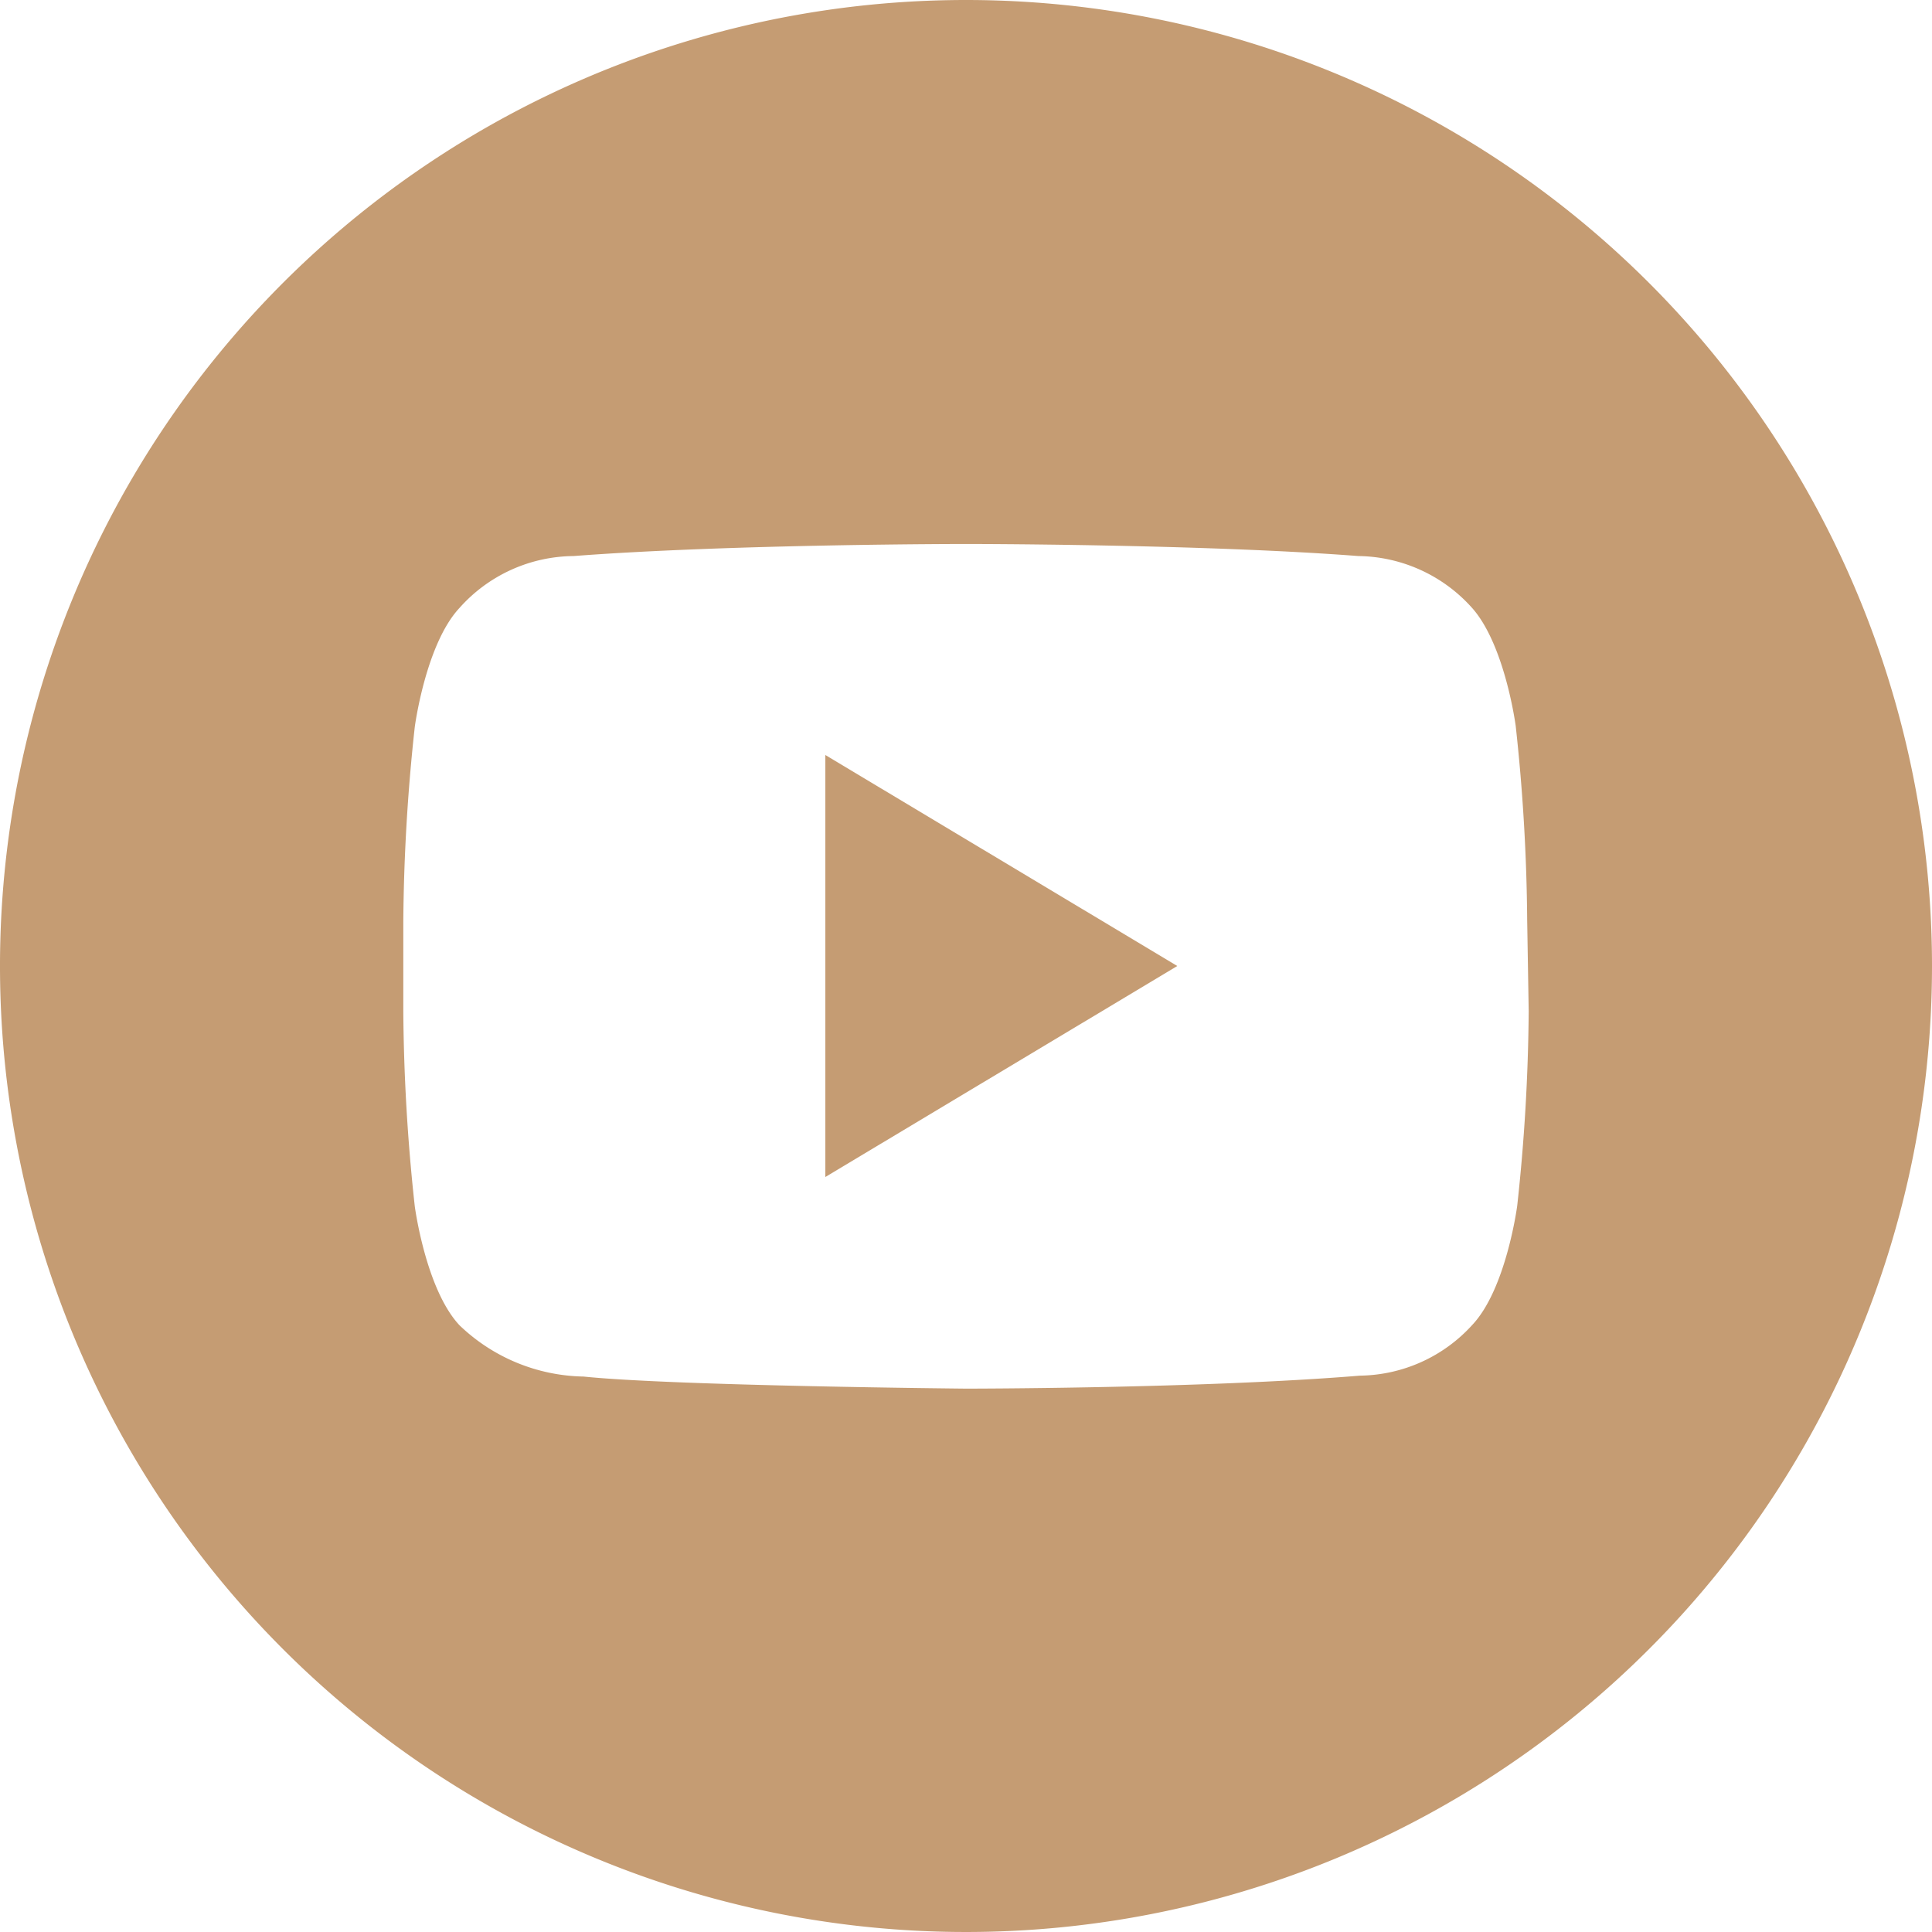 <?xml version="1.0" encoding="UTF-8"?> <svg xmlns="http://www.w3.org/2000/svg" id="Layer_1" data-name="Layer 1" viewBox="0 0 64 64"> <defs> <style>.cls-1{fill:#c59c73;}</style> </defs> <g id="OUTLINE_copy_2" data-name="OUTLINE copy 2"> <polygon class="cls-1" points="27.34 38.99 39 32 27.34 25.01 27.34 38.99"></polygon> <path class="cls-1" d="M32,0A32,32,0,1,0,64,32,32,32,0,0,0,32,0ZM50.64,33.5a63,63,0,0,1-.38,6.44s-.36,2.74-1.48,3.94a5.11,5.11,0,0,1-3.73,1.69C39.83,46,32,46,32,46s-9.69-.09-12.67-.4a6.08,6.08,0,0,1-4.11-1.7c-1.12-1.2-1.48-3.94-1.48-3.94a63,63,0,0,1-.38-6.44v-3a63,63,0,0,1,.38-6.44s.36-2.74,1.48-3.94A5.11,5.11,0,0,1,19,18.42c5.22-.4,13-.4,13-.4h0s7.82,0,13,.4a5.13,5.13,0,0,1,3.73,1.68c1.12,1.21,1.48,3.95,1.48,3.95a63,63,0,0,1,.38,6.44Z"></path> </g> </svg> 